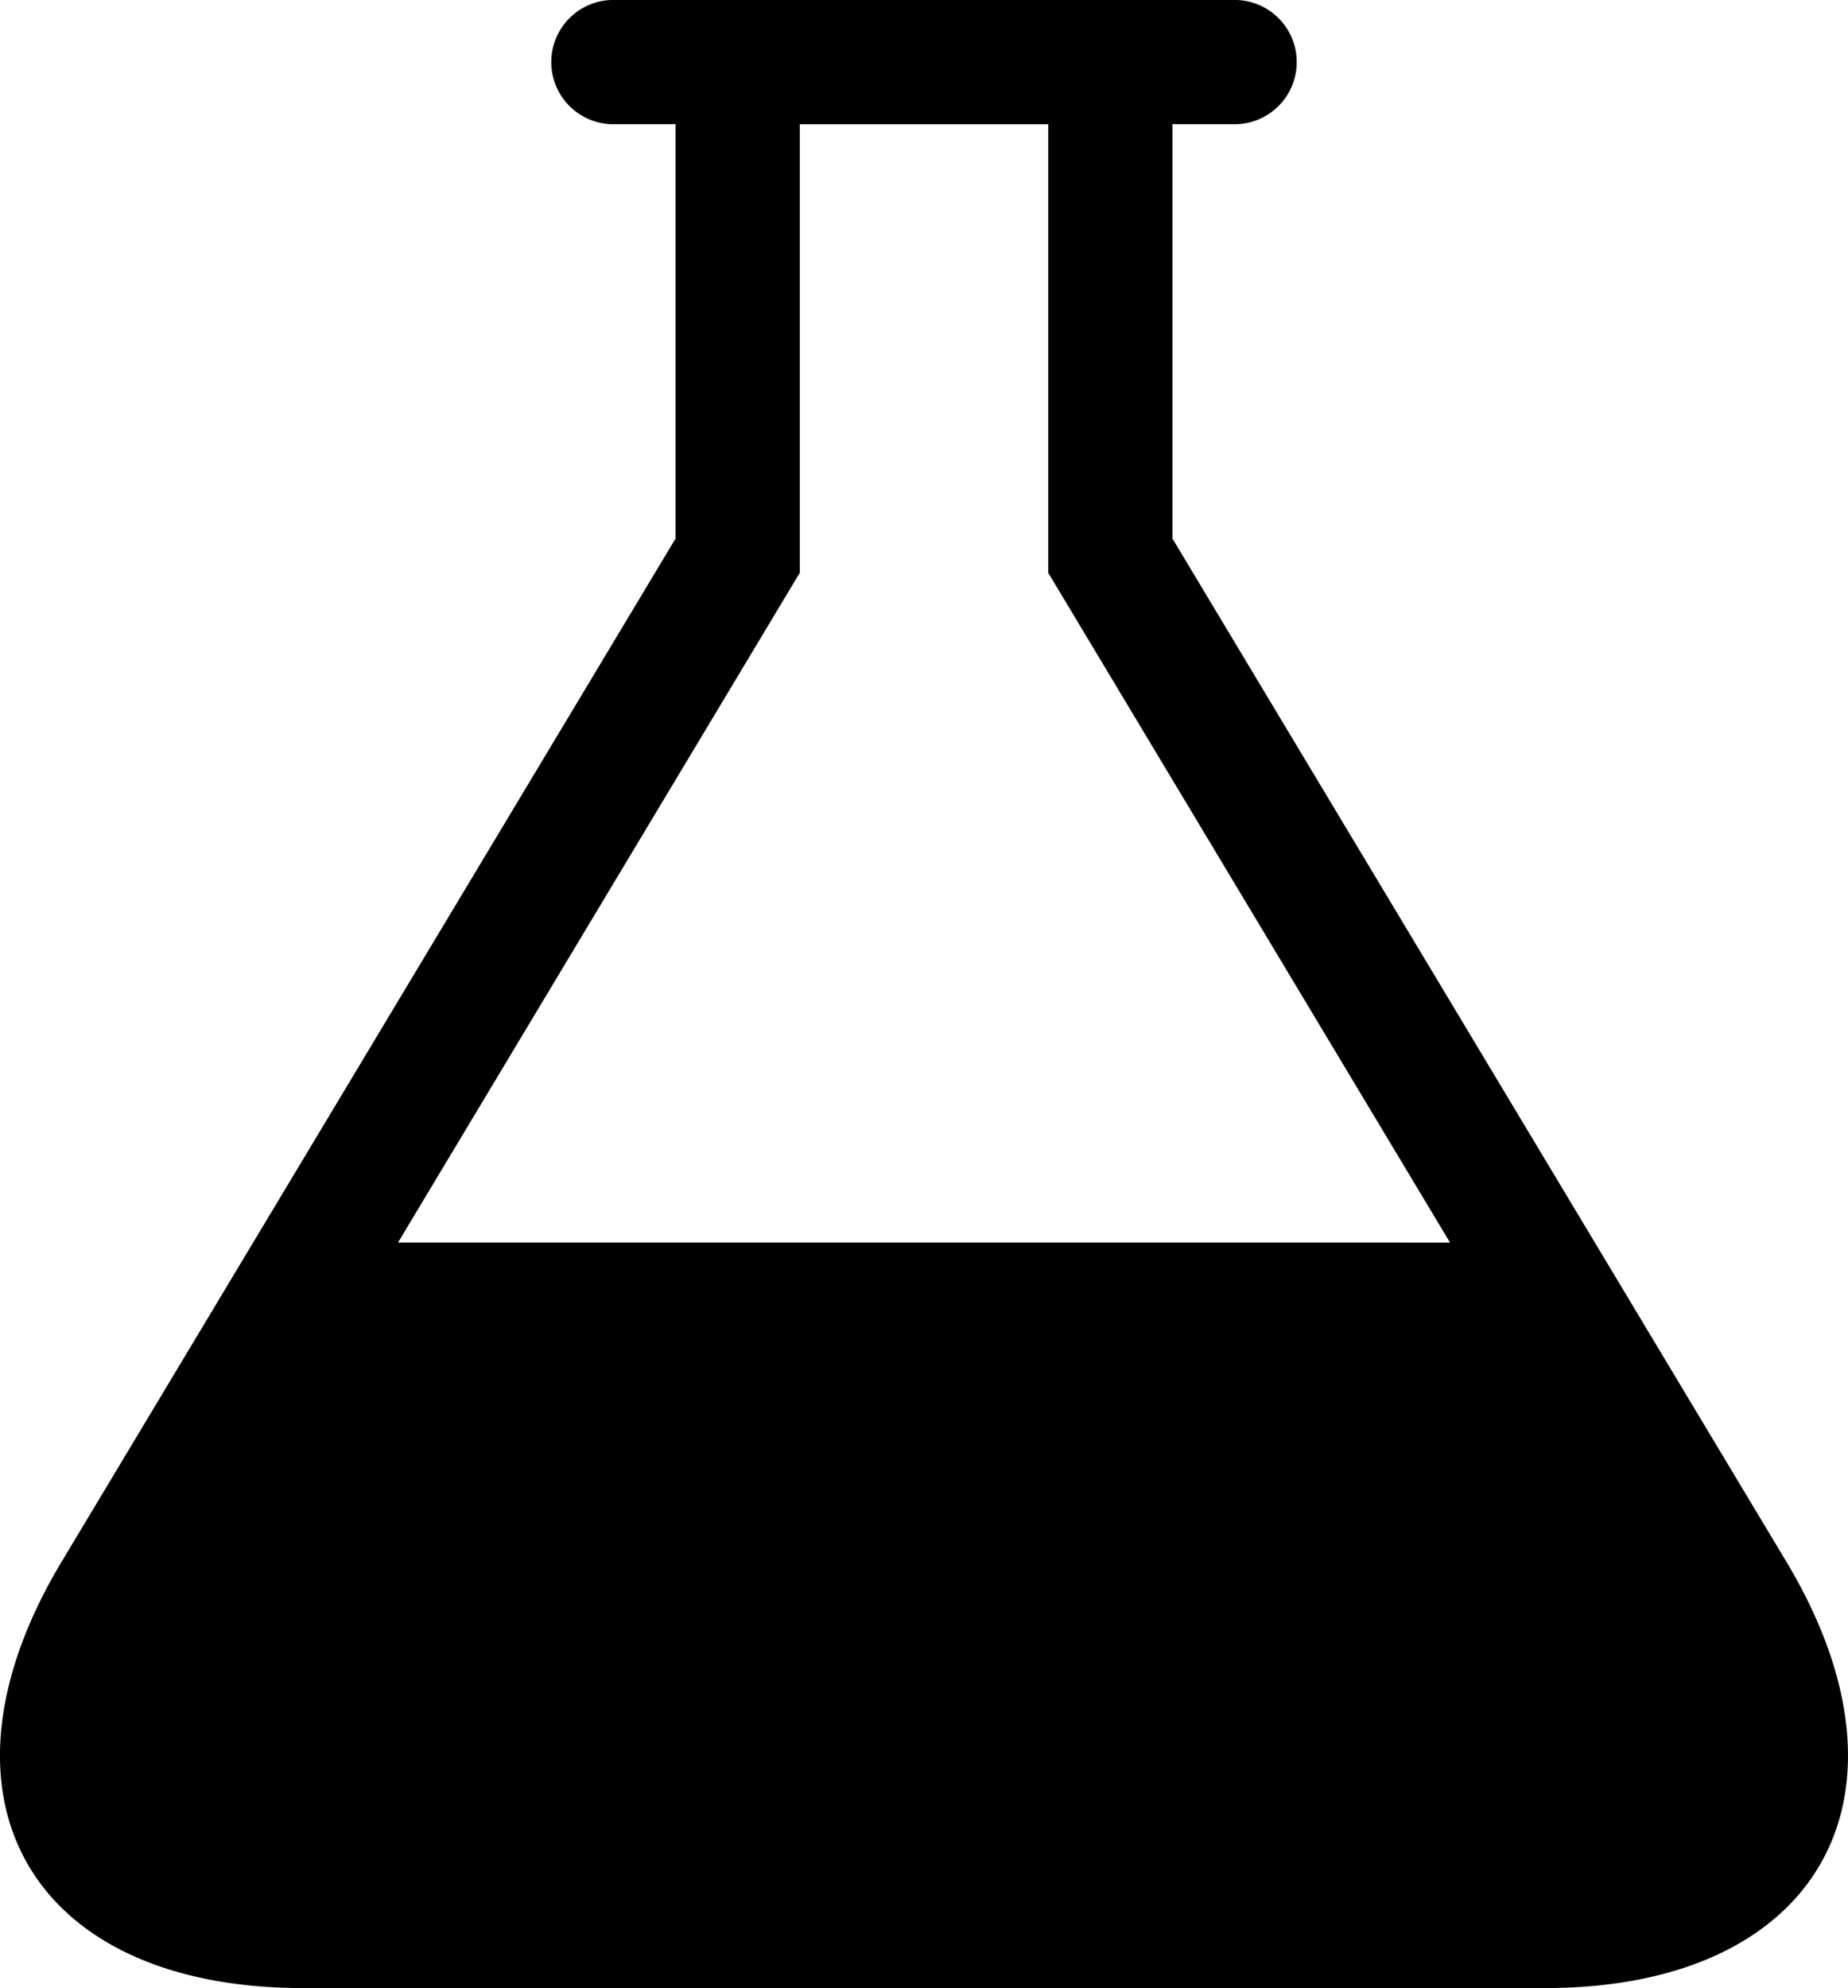 <svg xmlns="http://www.w3.org/2000/svg" width="36.571" height="39.337" viewBox="0 0 36.571 39.337">
  <path id="Icon_metro-lab" data-name="Icon metro-lab" d="M39.008,32.832,26.858,12.586v-8.2h1.229a1.229,1.229,0,0,0,0-2.459H15.794a1.229,1.229,0,0,0,0,2.459h1.229v8.2L4.873,32.832c-2.783,4.638-.634,8.433,4.774,8.433H34.233c5.409,0,7.557-3.795,4.775-8.433ZM11.532,26.513l7.95-13.251V4.387H24.4v8.876l7.95,13.251Z" transform="translate(-3.655 -1.928)"/>
</svg>
